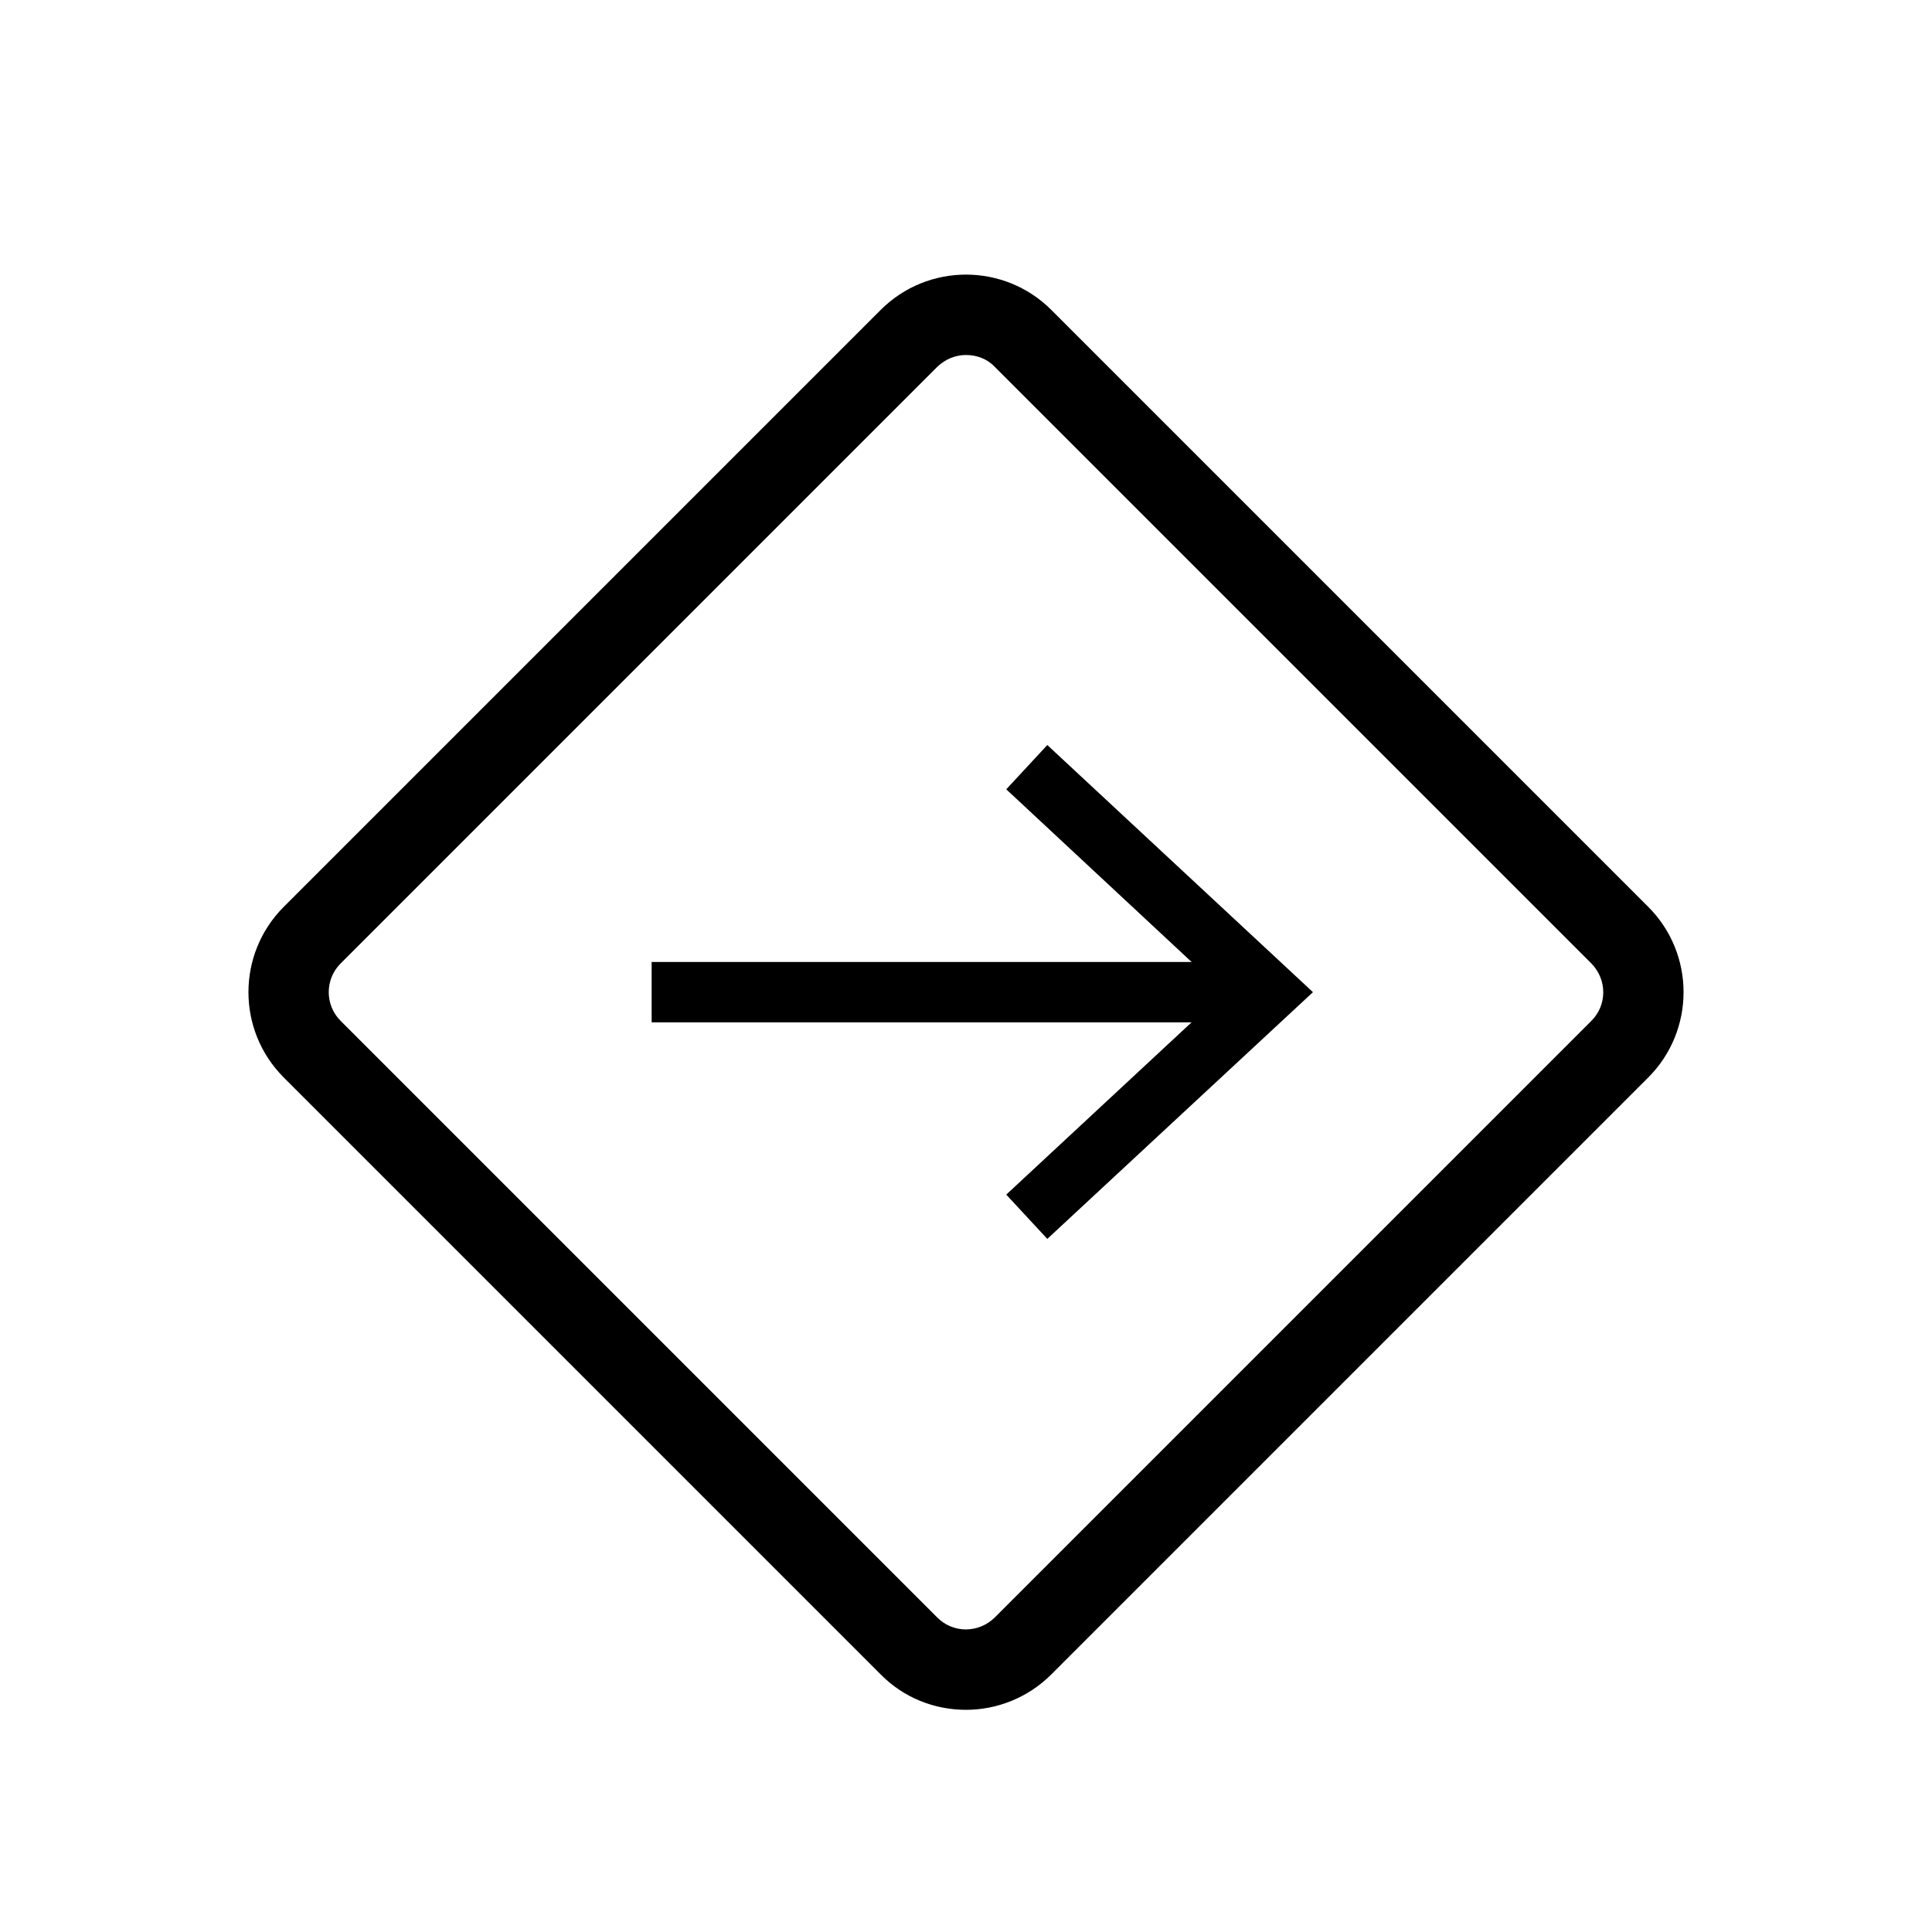 <?xml version="1.0" encoding="UTF-8"?>
<svg id="Capa_1" xmlns="http://www.w3.org/2000/svg" version="1.1" viewBox="0 0 48 48">
  <!-- Generator: Adobe Illustrator 30.0.0, SVG Export Plug-In . SVG Version: 2.1.1 Build 123)  -->
  <path d="M24,42.48c-.77,0-1.54-.29-2.12-.88l-14.83-14.83c-1.17-1.17-1.17-3.07,0-4.24l14.83-14.83c1.17-1.17,3.07-1.17,4.24,0l14.83,14.83c1.17,1.17,1.17,3.07,0,4.24l-14.83,14.83c-.58.58-1.35.88-2.12.88ZM24,8.82c-.26,0-.51.1-.71.29l-14.83,14.83c-.39.39-.39,1.03,0,1.42l14.83,14.83c.39.39,1.02.39,1.42,0l14.83-14.83c.39-.39.39-1.02,0-1.42l-14.83-14.83c-.19-.2-.45-.29-.71-.29Z"/>
  <g>
    <line x1="16.19" y1="24.65" x2="32.62" y2="24.65"/>
    <g>
      <rect x="16.19" y="23.9" width="14.8" height="1.5"/>
      <polygon points="26.02 30.78 25 29.68 30.41 24.65 25 19.61 26.02 18.51 32.62 24.65 26.02 30.78"/>
    </g>
  </g>
</svg>